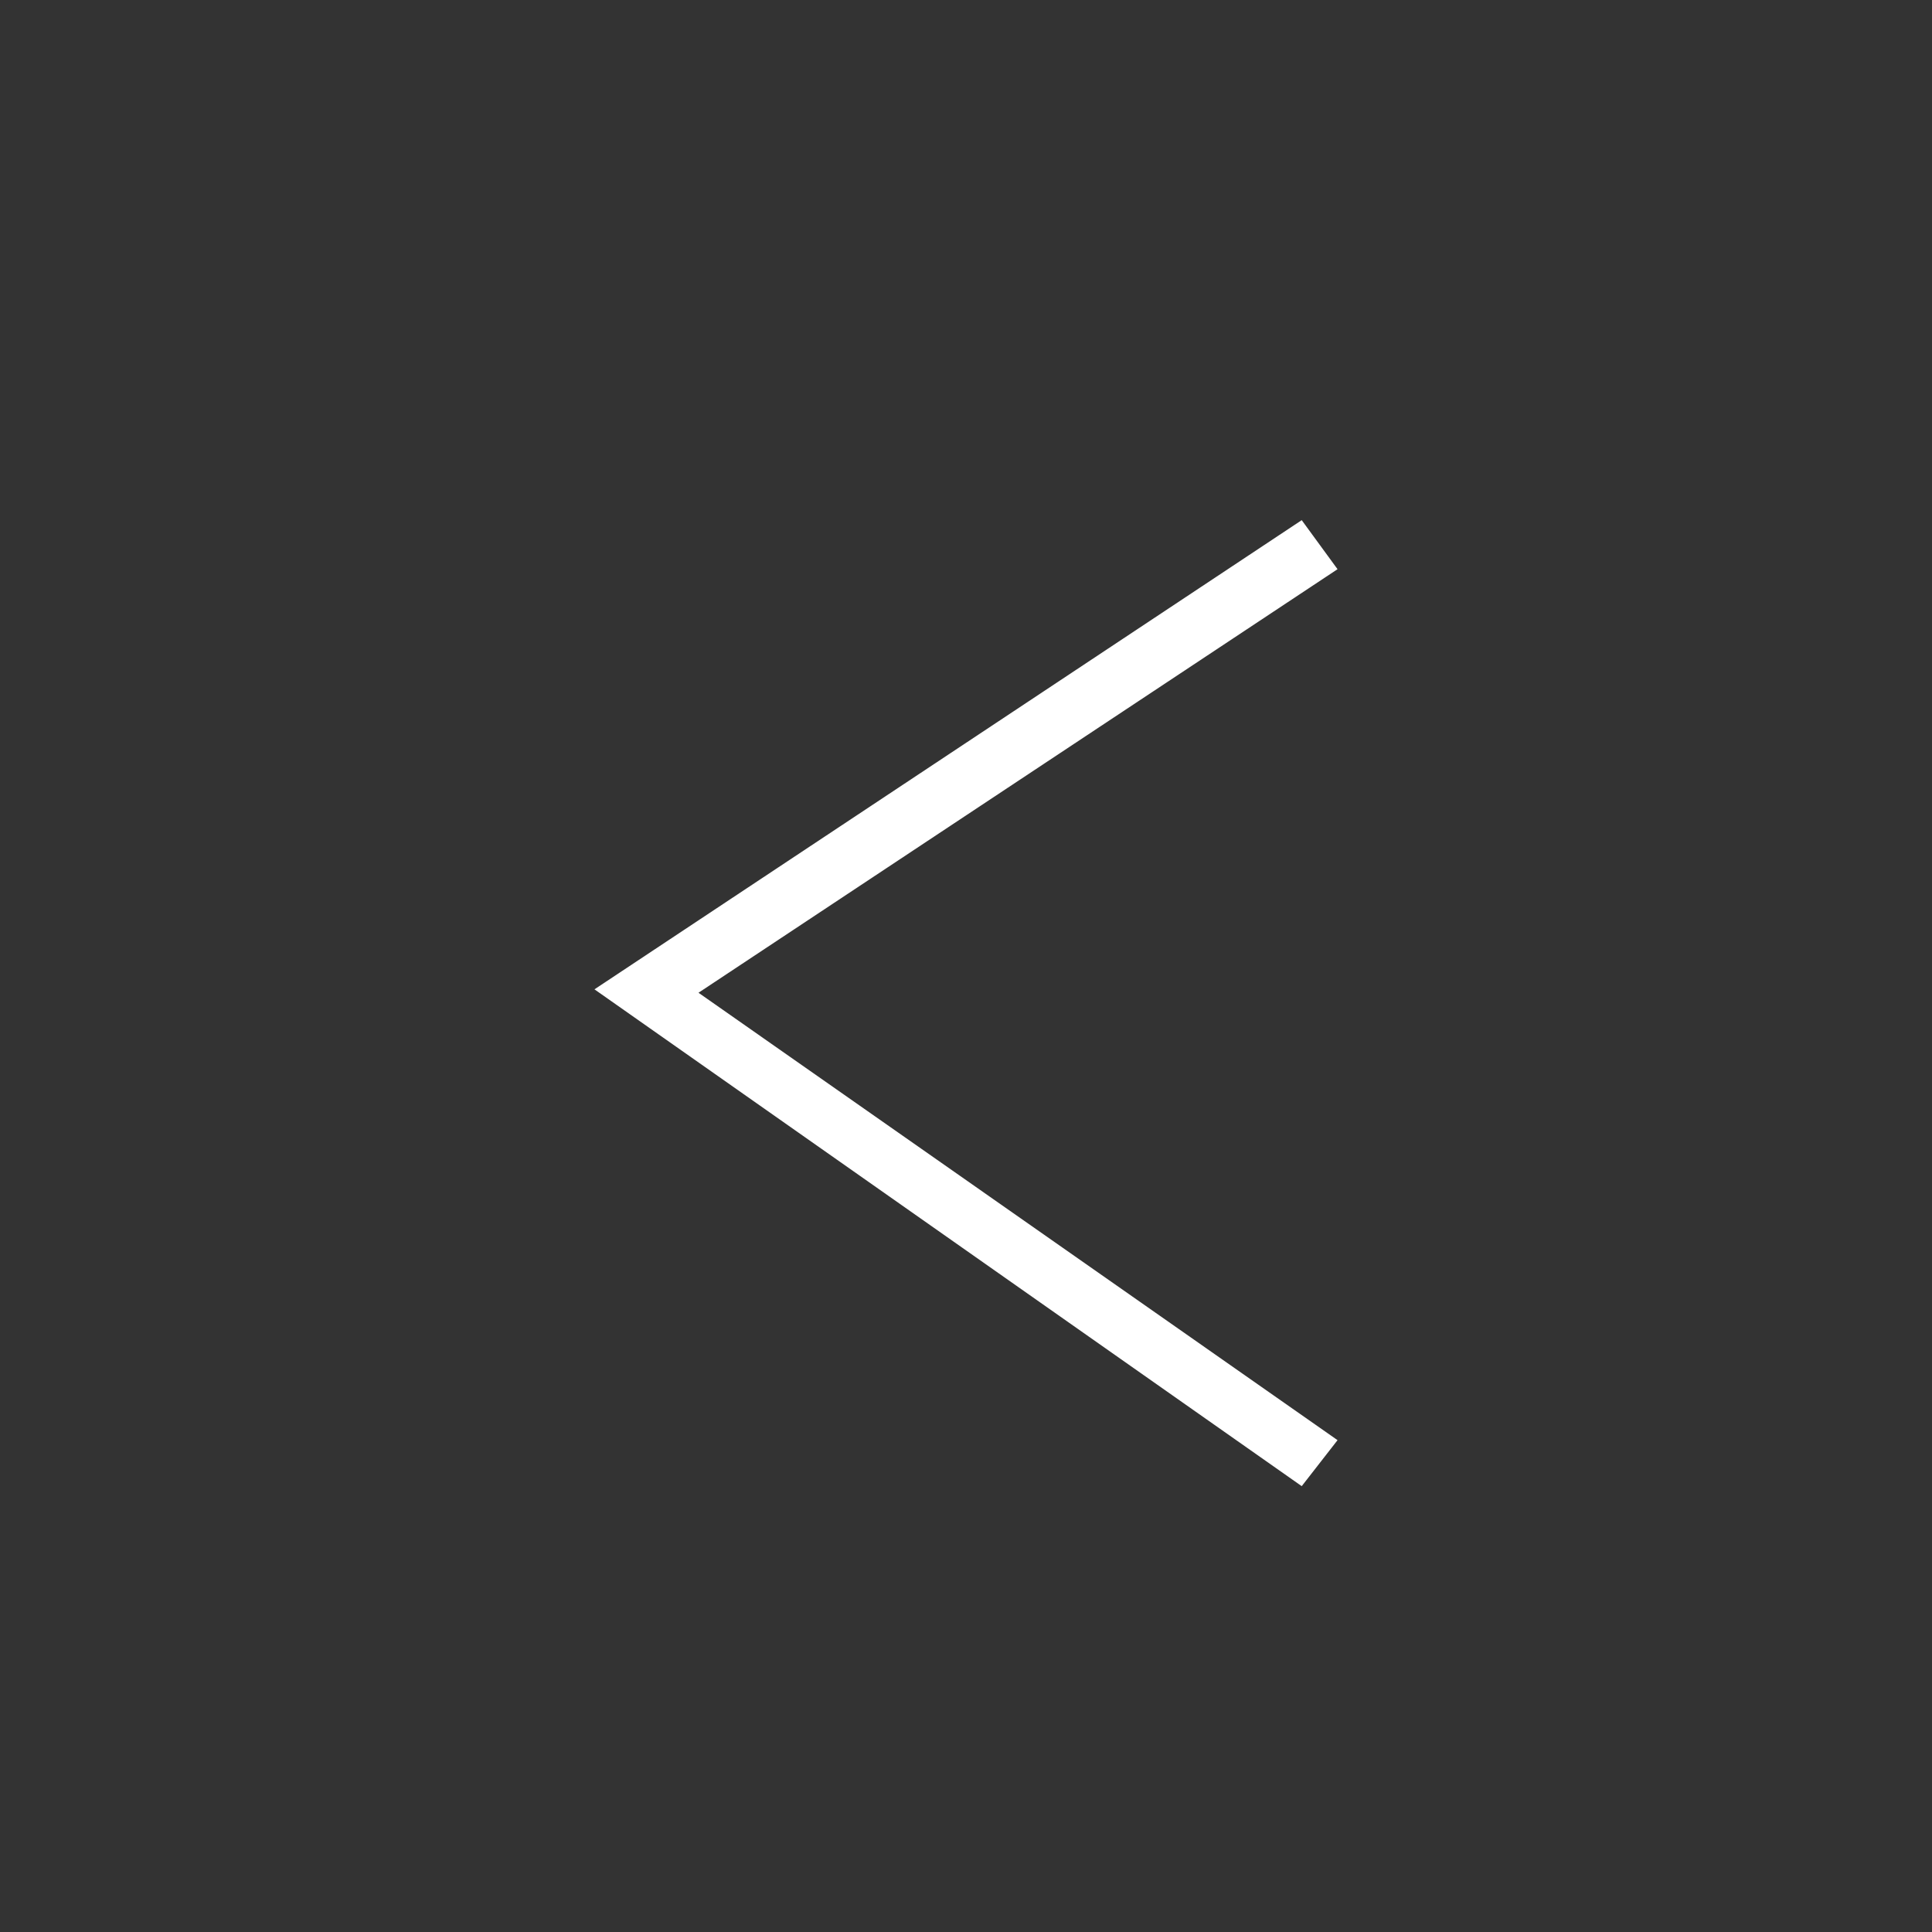 <svg xmlns="http://www.w3.org/2000/svg" viewBox="0 0 26 26">
  <rect x="0" y="0" width="26" height="26" fill="#333333" stroke="none"/>
  <defs>
    <style>
      .cls-1 {
        fill: rgba(0,0,0,0);
      }

      .cls-2 {
        fill: #fff;
      }
    </style>
  </defs>
  <g id="그룹_8" data-name="그룹 8" transform="translate(-95 -46)">
    <rect id="사각형_22" data-name="사각형 22" class="cls-1" width="26" height="26" rx="4" transform="translate(95 46)"/>
    <path id="패스_25" data-name="패스 25" class="cls-2" d="M9.518,0,10,.66l-8.6,5.7L10,12.381,9.518,13,0,6.314Z" transform="translate(103 53)"/>
  </g>
</svg>
